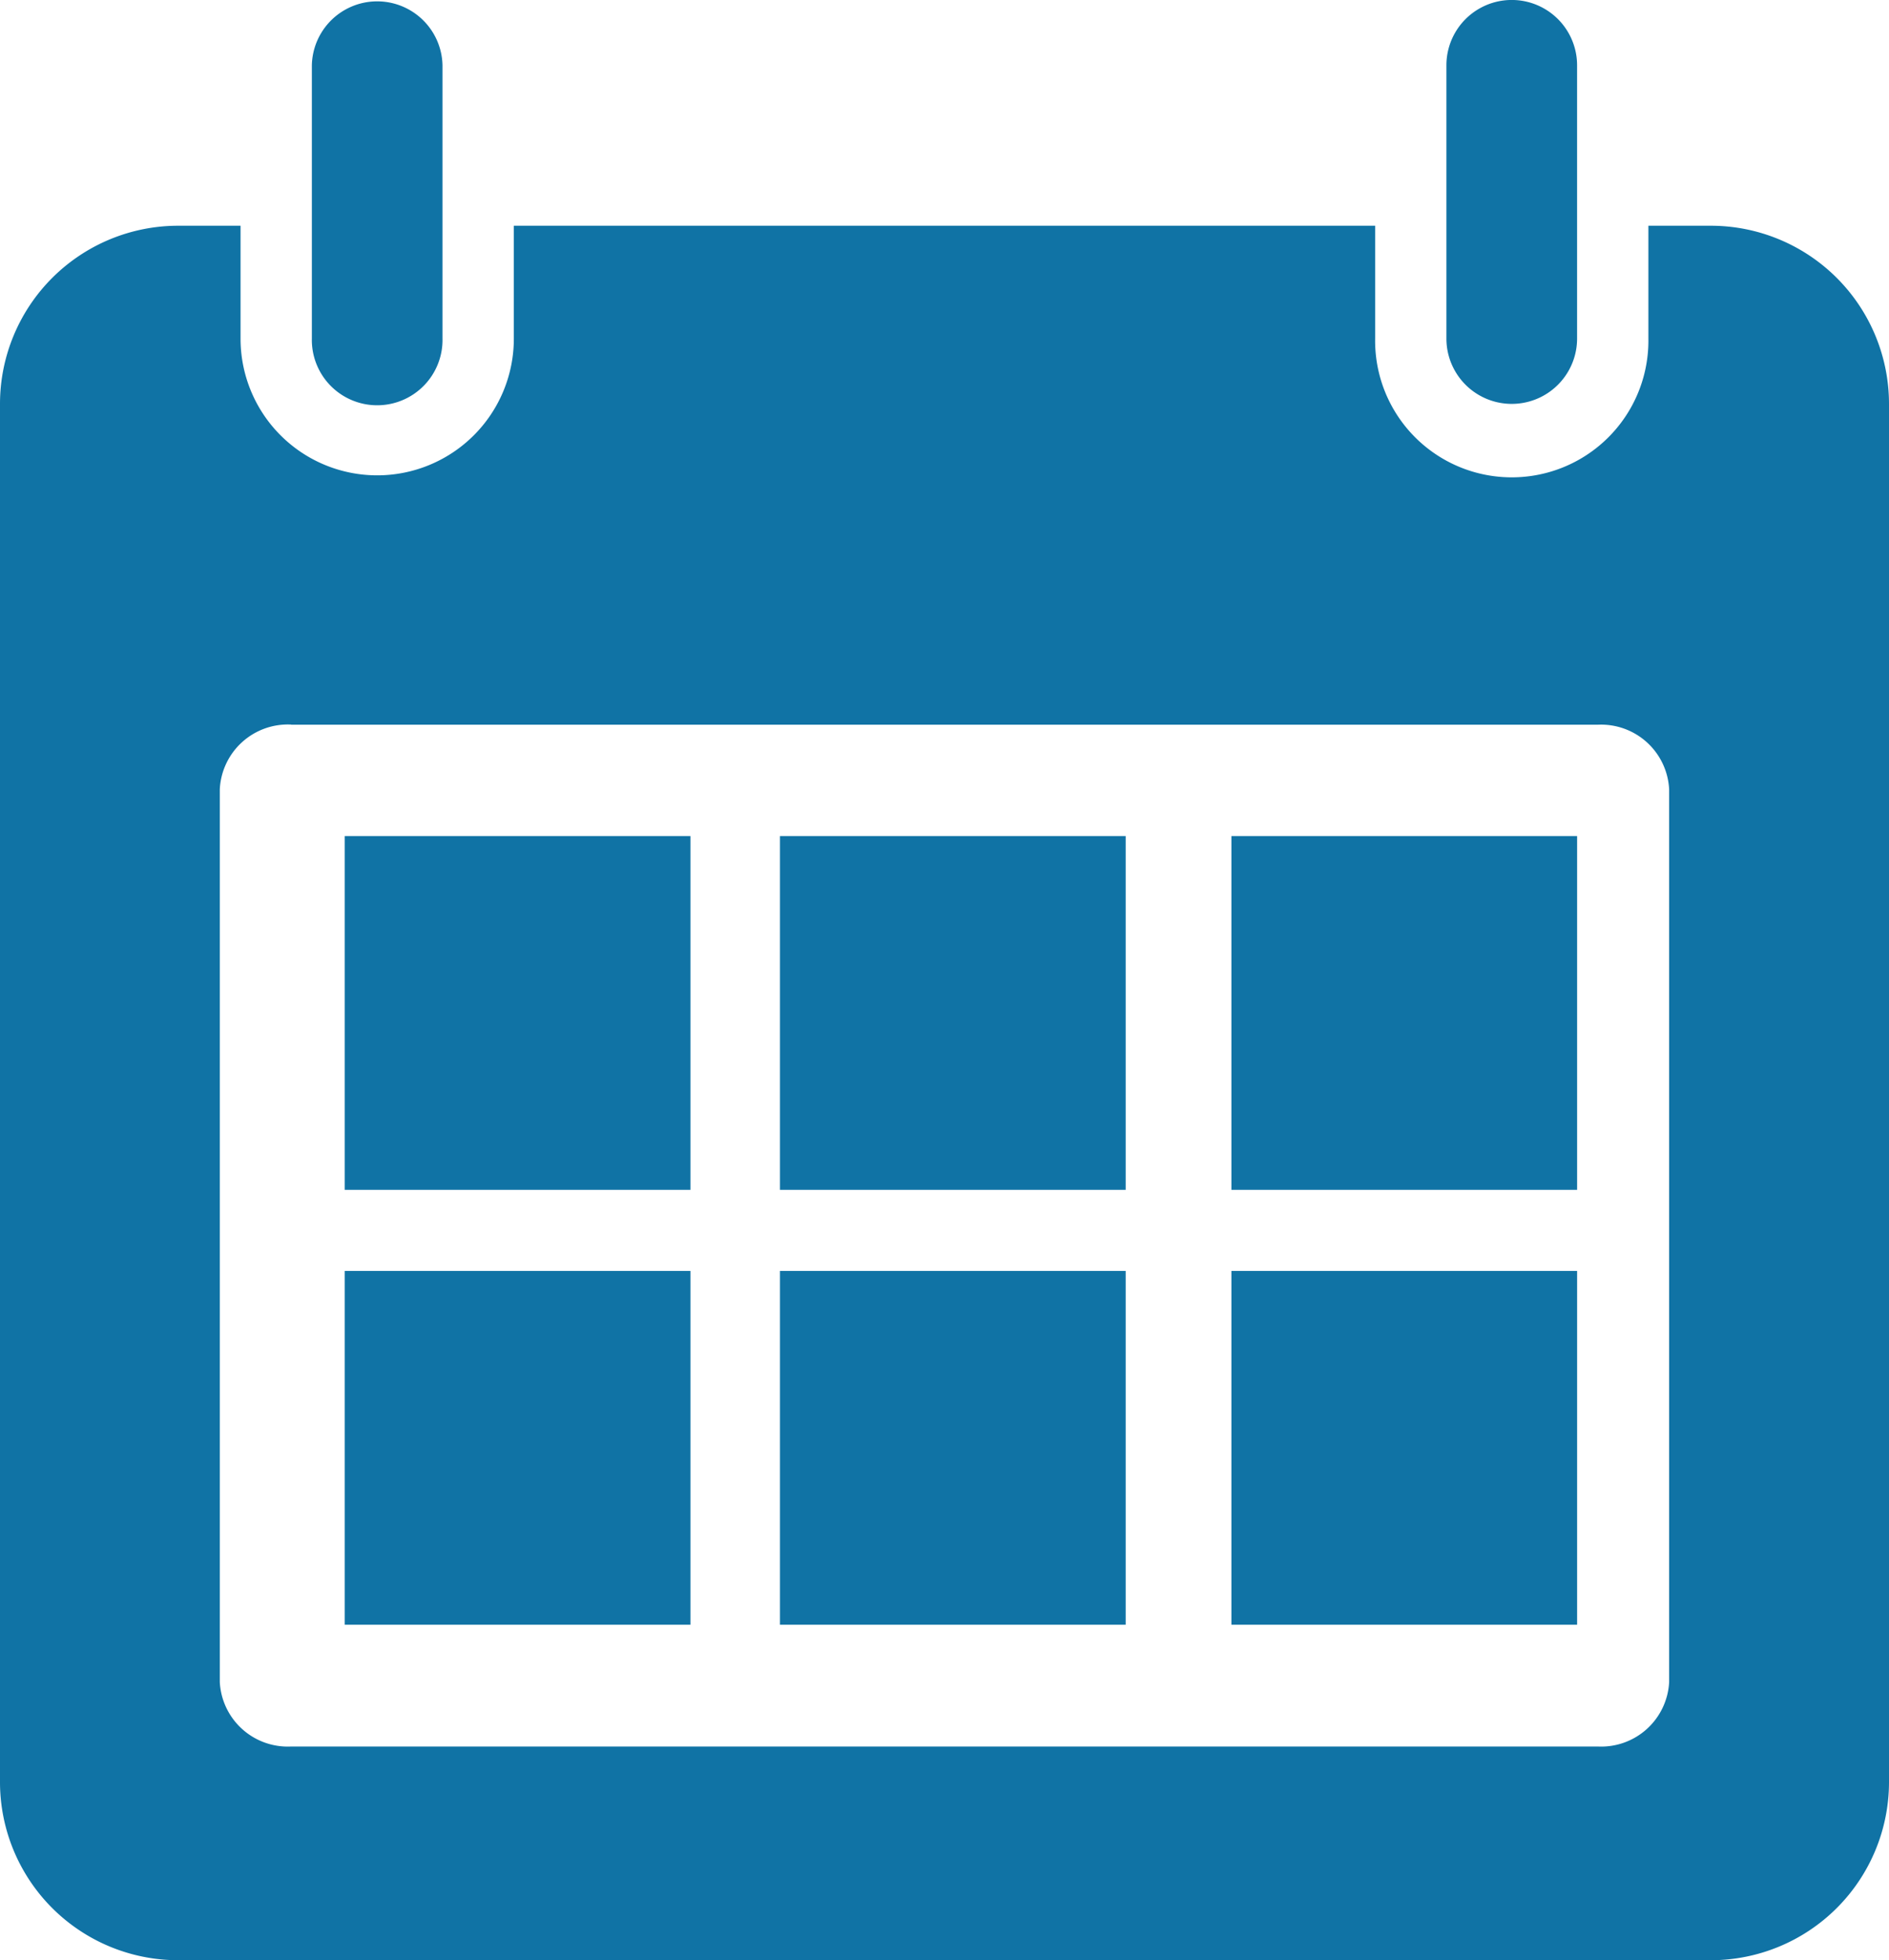 <?xml version="1.0" encoding="UTF-8"?>
<svg xmlns="http://www.w3.org/2000/svg" xmlns:xlink="http://www.w3.org/1999/xlink" width="64.243" height="66.667" viewBox="0 0 64.243 66.667">
  <defs>
    <clipPath id="clip-path">
      <rect id="Rectangle_267" data-name="Rectangle 267" width="64.243" height="66.667" fill="#1073a5"></rect>
    </clipPath>
  </defs>
  <g id="dni" transform="translate(0 0)">
    <g id="Group_8682" data-name="Group 8682" transform="translate(0 0)" clip-path="url(#clip-path)">
      <path id="Path_8344" data-name="Path 8344" d="M6.061,8.858A6.061,6.061,0,0,0,0,14.919V61.788a6.06,6.06,0,0,0,6.061,6.059h52.12a6.061,6.061,0,0,0,6.062-6.059V14.919a6.062,6.062,0,0,0-6.062-6.061H56.06V12.7a4.647,4.647,0,1,1-9.293,0V8.858H17.475V12.7a4.647,4.647,0,1,1-9.294,0V8.858ZM9.9,25.828H54.342a2.317,2.317,0,0,1,2.424,2.2v30.36a2.315,2.315,0,0,1-2.424,2.191H9.9a2.316,2.316,0,0,1-2.425-2.191V28.023a2.318,2.318,0,0,1,2.425-2.2" transform="translate(0 -1.181)" fill="#1073a5"></path>
      <path id="Path_8345" data-name="Path 8345" d="M12.238,2.221v9.293a2.222,2.222,0,1,0,4.443,0V2.221a2.222,2.222,0,0,0-4.443,0" transform="translate(-1.632 0)" fill="#1073a5"></path>
      <path id="Path_8346" data-name="Path 8346" d="M56.758,2.221v9.293a2.222,2.222,0,1,0,4.444,0V2.221a2.222,2.222,0,0,0-4.444,0" transform="translate(-7.567 0)" fill="#1073a5"></path>
      <rect id="Rectangle_261" data-name="Rectangle 261" width="11.757" height="12.032" transform="translate(11.724 28.434)" fill="#1073a5"></rect>
      <rect id="Rectangle_262" data-name="Rectangle 262" width="11.757" height="12.032" transform="translate(26.526 28.434)" fill="#1073a5"></rect>
      <rect id="Rectangle_263" data-name="Rectangle 263" width="11.757" height="12.032" transform="translate(11.724 43.224)" fill="#1073a5"></rect>
      <rect id="Rectangle_264" data-name="Rectangle 264" width="11.757" height="12.032" transform="translate(26.526 43.224)" fill="#1073a5"></rect>
      <rect id="Rectangle_265" data-name="Rectangle 265" width="11.757" height="12.032" transform="translate(41.879 28.434)" fill="#1073a5"></rect>
      <rect id="Rectangle_266" data-name="Rectangle 266" width="11.757" height="12.032" transform="translate(41.879 43.224)" fill="#1073a5"></rect>
    </g>
  </g>
</svg>
